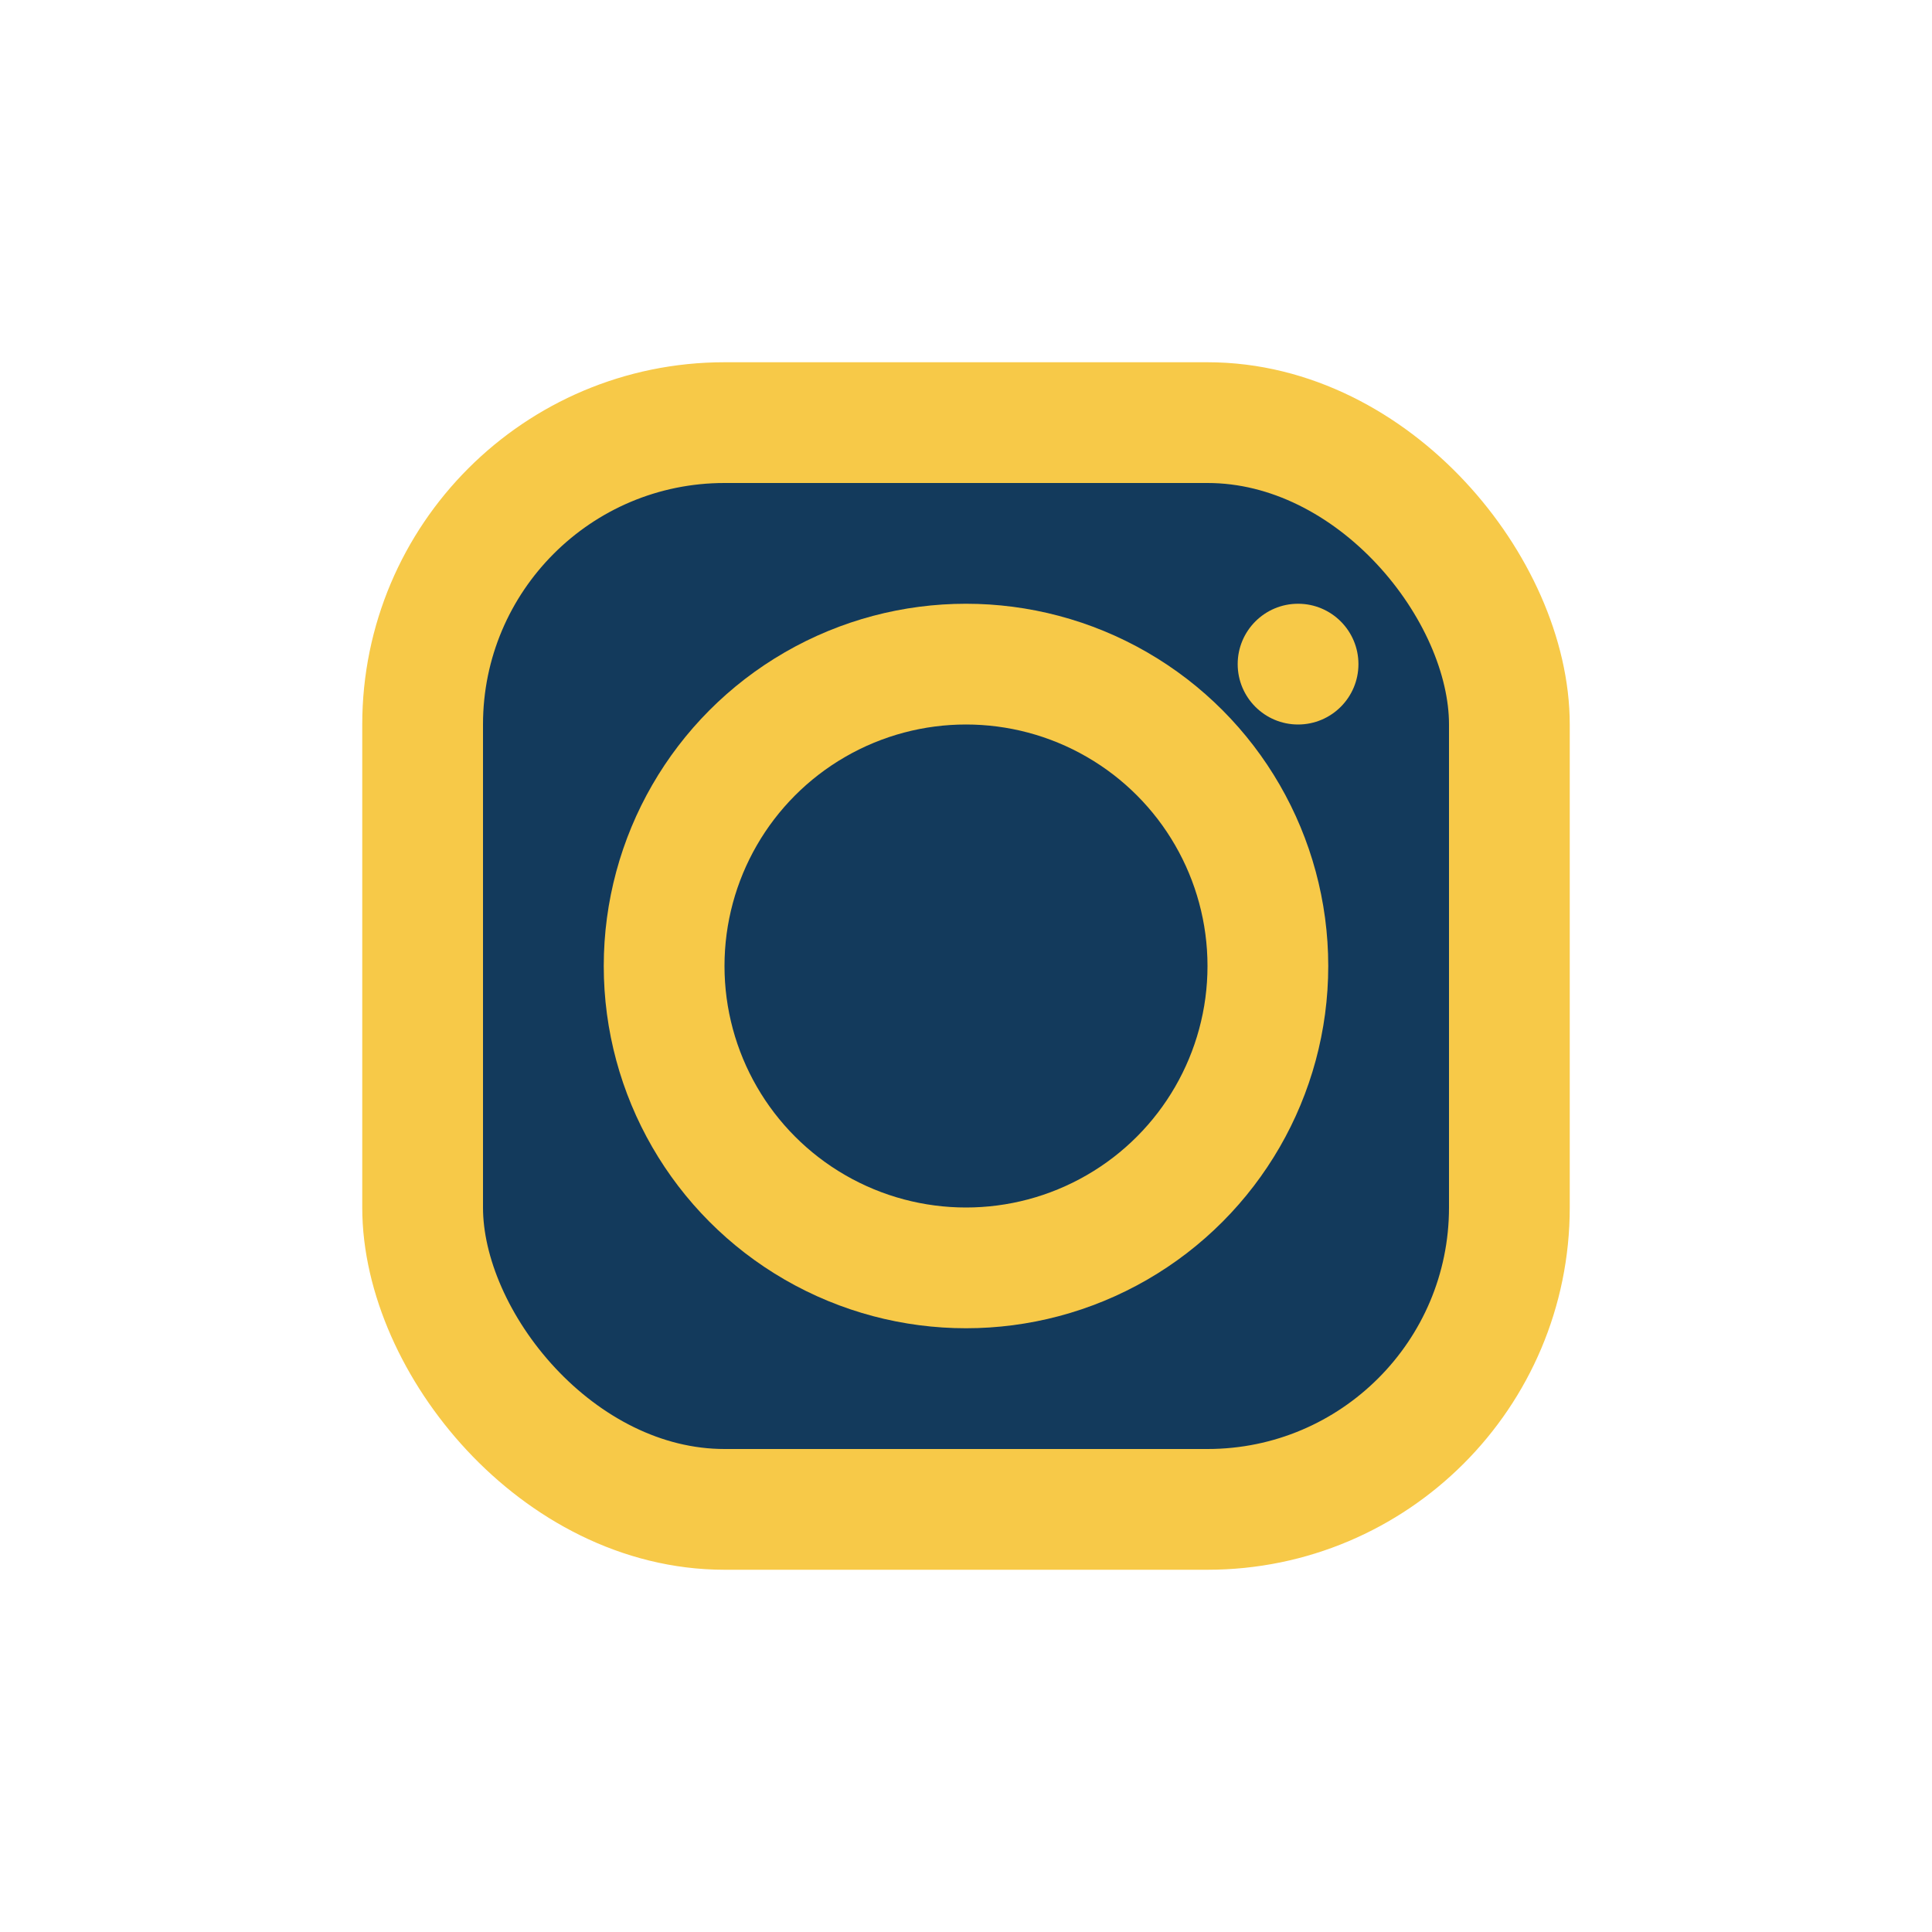 <?xml version="1.0" encoding="UTF-8"?>
<svg xmlns="http://www.w3.org/2000/svg" width="32" height="32" viewBox="0 0 32 32"><rect x="7" y="7" width="18" height="18" rx="5" fill="#133a5c" stroke="#f7c948" stroke-width="2"/><circle cx="16" cy="16" r="5" fill="none" stroke="#f7c948" stroke-width="2"/><circle cx="21.5" cy="11" r="1" fill="#f7c948"/></svg>